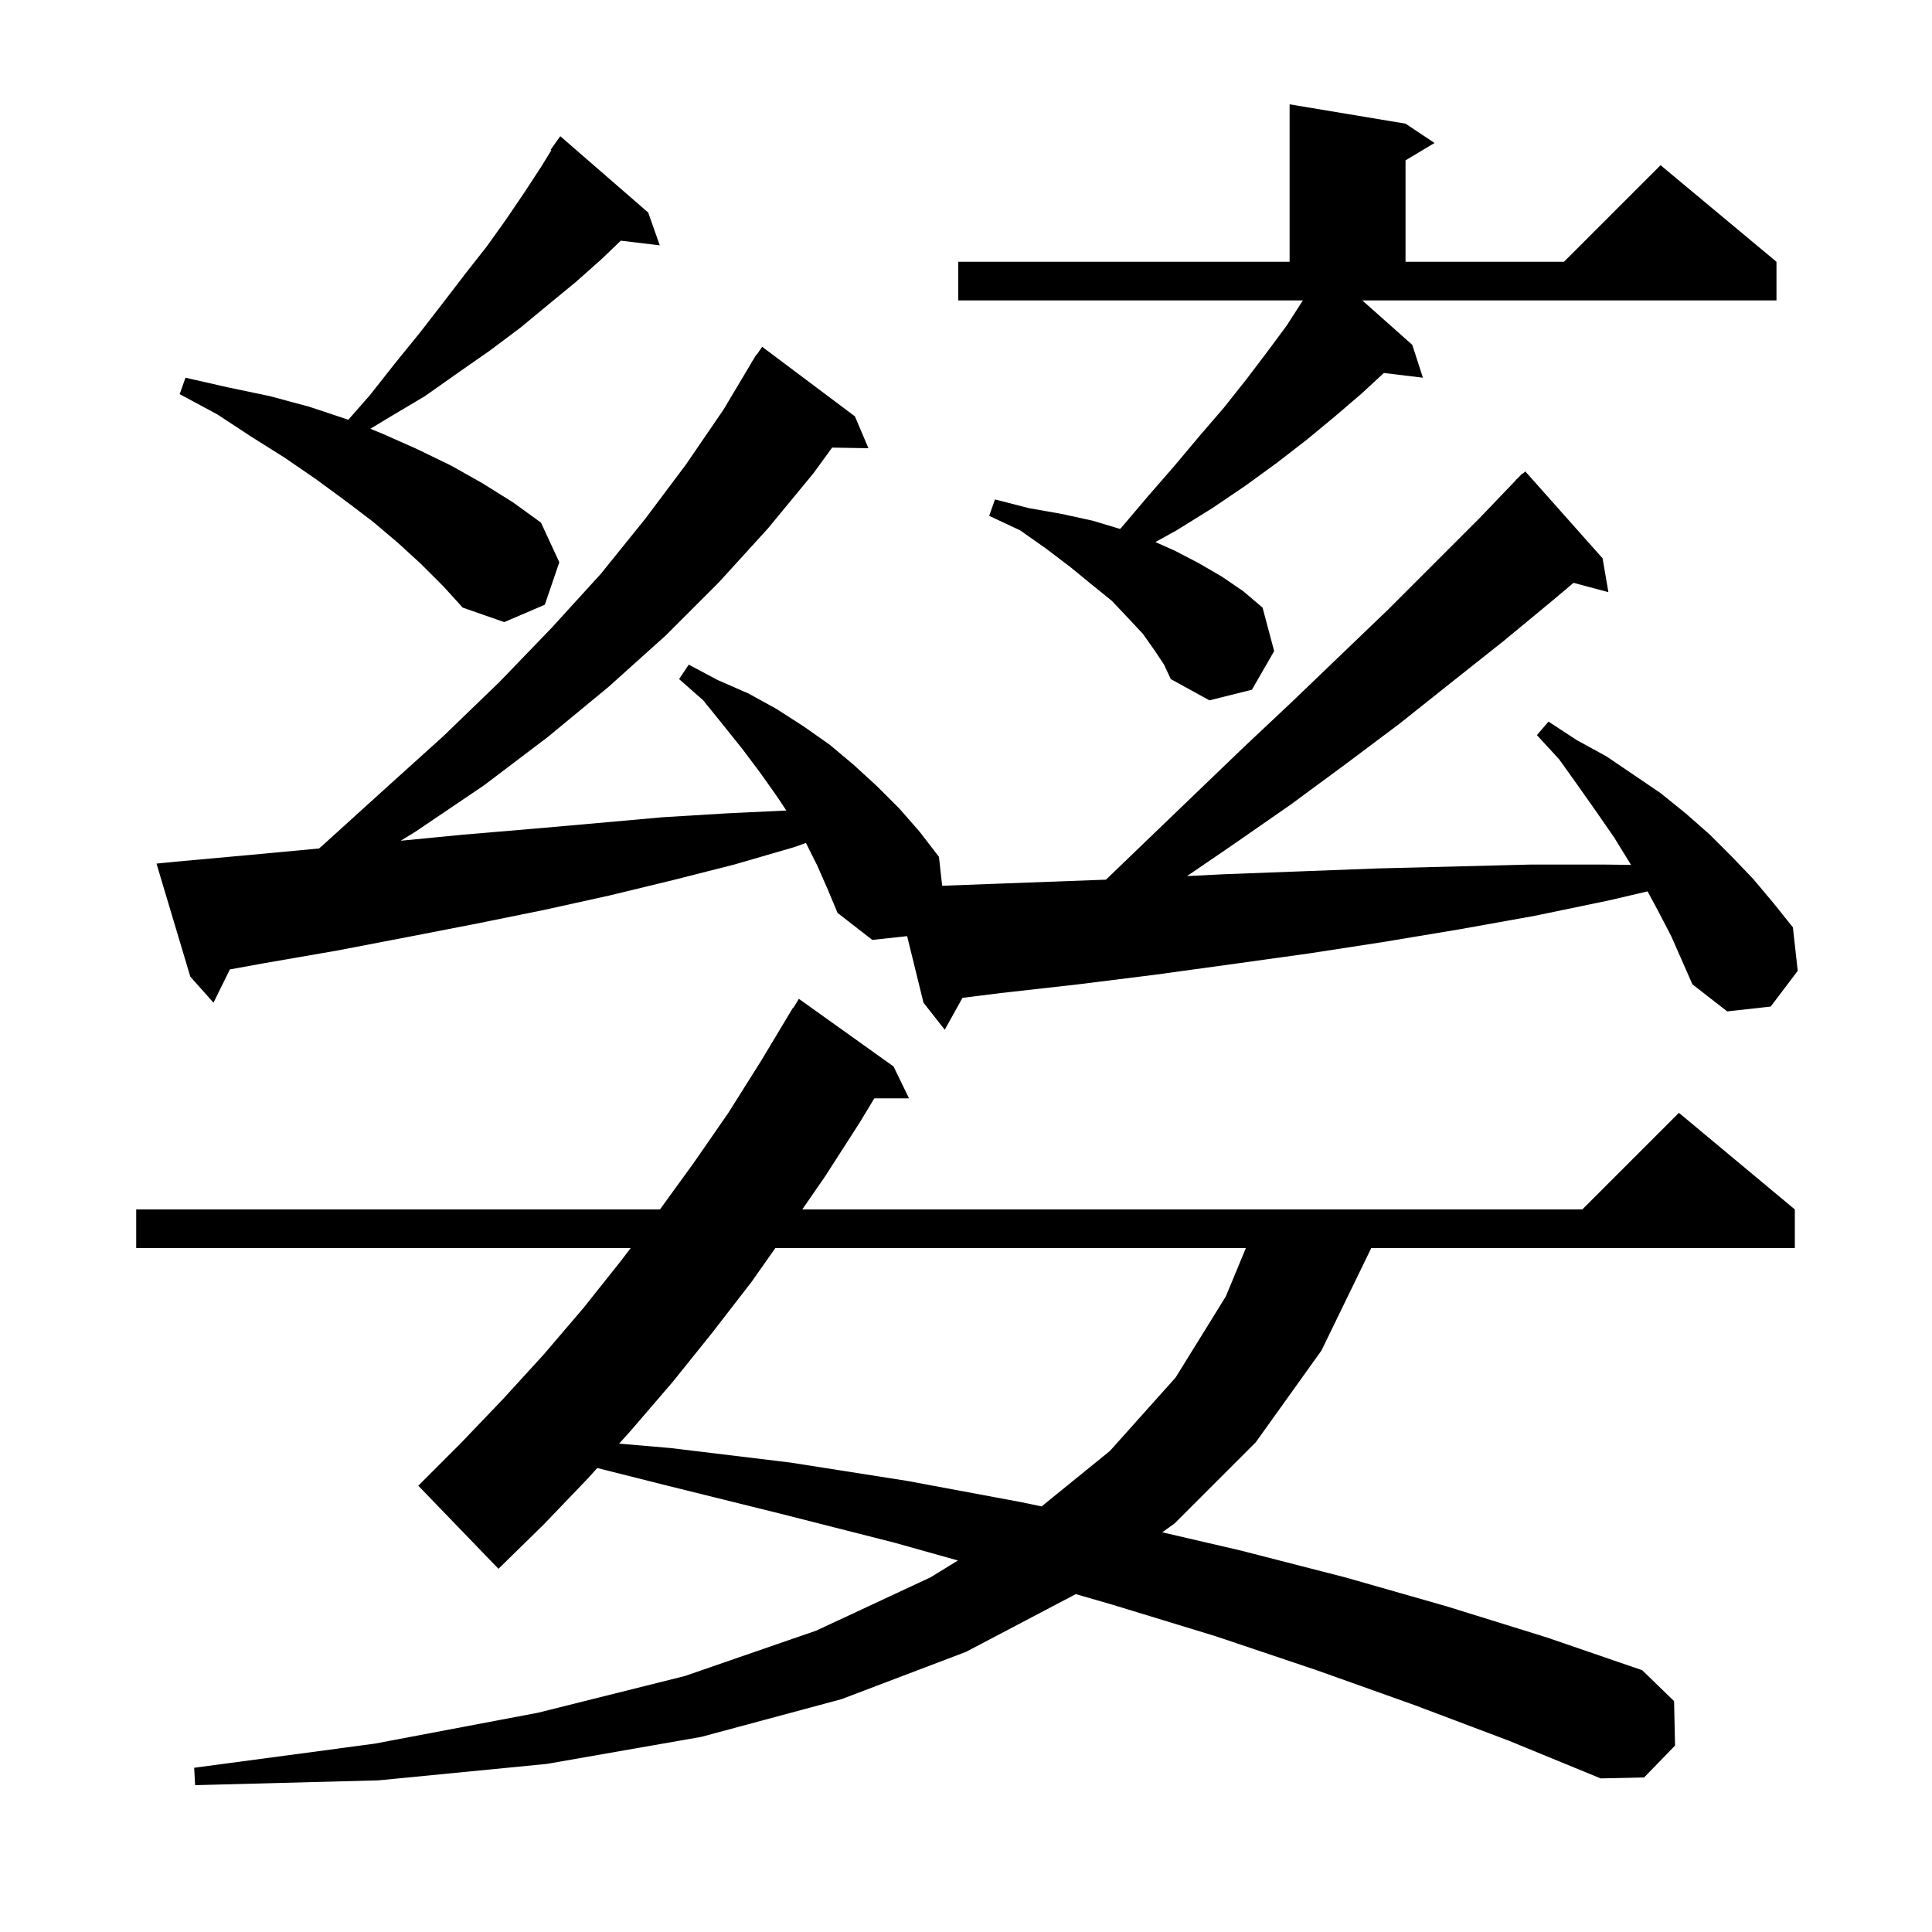 <svg xmlns="http://www.w3.org/2000/svg" xmlns:xlink="http://www.w3.org/1999/xlink" version="1.1" baseProfile="full" viewBox="0 0 200 200" width="200" height="200"><g fill="currentColor"><path d="M 146.4 176.5 L 136.3 172.9 L 125.9 169.4 L 115.1 166.1 L 111.365 165.023 L 100.0 171.0 L 87.1 175.9 L 72.6 179.8 L 56.6 182.6 L 39.2 184.3 L 20.2 184.8 L 20.1 183.0 L 38.8 180.5 L 55.7 177.3 L 70.9 173.5 L 84.5 168.8 L 96.3 163.3 L 99.163 161.542 L 92.6 159.7 L 80.8 156.7 L 68.7 153.7 L 61.827 151.968 L 60.9 153.0 L 56.3 157.8 L 51.6 162.4 L 43.3 153.8 L 47.7 149.4 L 52.1 144.8 L 56.3 140.2 L 60.4 135.4 L 64.3 130.5 L 65.288 129.2 L 14.1 129.2 L 14.1 125.2 L 68.318 125.2 L 71.8 120.4 L 75.4 115.2 L 78.8 109.8 L 82.1 104.3 L 82.137 104.322 L 82.7 103.4 L 92.5 110.4 L 94.1 113.7 L 90.509 113.7 L 89.0 116.2 L 85.4 121.8 L 83.051 125.2 L 163.8 125.2 L 173.8 115.2 L 185.8 125.2 L 185.8 129.2 L 141.951 129.2 L 136.8 139.8 L 130.0 149.3 L 121.6 157.7 L 120.317 158.624 L 128.4 160.5 L 139.3 163.3 L 149.8 166.3 L 160.1 169.5 L 170.0 172.9 L 173.3 176.1 L 173.4 180.7 L 170.2 184.0 L 165.7 184.1 L 156.2 180.2 Z M 80.263 129.2 L 77.8 132.7 L 73.7 138.0 L 69.6 143.1 L 65.3 148.1 L 64.093 149.444 L 69.4 149.9 L 81.8 151.4 L 93.9 153.3 L 105.7 155.5 L 107.825 155.943 L 114.9 150.2 L 121.7 142.6 L 126.9 134.2 L 128.971 129.2 Z M 171.7 94.4 L 170.556 92.275 L 166.6 93.2 L 158.9 94.8 L 151.1 96.2 L 143.3 97.5 L 135.5 98.7 L 127.6 99.8 L 119.6 100.9 L 111.6 101.9 L 103.6 102.8 L 99.636 103.296 L 97.8 106.6 L 95.6 103.8 L 93.906 96.908 L 90.3 97.3 L 86.7 94.5 L 85.7 92.1 L 84.6 89.6 L 83.431 87.262 L 82.2 87.7 L 76.0 89.5 L 69.7 91.1 L 63.1 92.7 L 56.3 94.2 L 49.4 95.6 L 42.2 97.0 L 34.9 98.4 L 27.4 99.7 L 23.796 100.355 L 22.1 103.8 L 19.7 101.1 L 16.2 89.4 L 18.2 89.2 L 25.9 88.5 L 33.024 87.835 L 33.3 87.6 L 39.7 81.8 L 45.9 76.2 L 51.7 70.6 L 57.1 65.0 L 62.2 59.4 L 66.8 53.7 L 71.0 48.1 L 74.9 42.4 L 77.817 37.509 L 77.8 37.5 L 77.972 37.249 L 78.3 36.7 L 78.335 36.722 L 78.9 35.9 L 88.5 43.1 L 89.9 46.4 L 86.142 46.335 L 84.2 49.0 L 79.5 54.7 L 74.4 60.3 L 68.9 65.8 L 63.0 71.1 L 56.7 76.3 L 50.1 81.3 L 43.0 86.1 L 41.477 87.034 L 48.0 86.4 L 55.1 85.8 L 61.9 85.2 L 68.6 84.6 L 75.2 84.2 L 81.403 83.905 L 80.4 82.4 L 78.7 80.0 L 76.9 77.6 L 74.9 75.1 L 72.8 72.5 L 70.3 70.3 L 71.3 68.8 L 74.3 70.4 L 77.5 71.8 L 80.4 73.4 L 83.2 75.2 L 85.9 77.1 L 88.4 79.2 L 90.8 81.4 L 93.1 83.7 L 95.2 86.1 L 97.2 88.7 L 97.533 91.694 L 102.7 91.5 L 110.8 91.2 L 114.491 91.062 L 118.4 87.3 L 123.6 82.3 L 128.7 77.4 L 133.8 72.6 L 138.8 67.8 L 143.7 63.1 L 153.1 53.7 L 156.916 49.714 L 156.9 49.7 L 157.115 49.506 L 157.6 49.0 L 157.636 49.038 L 157.9 48.8 L 165.9 57.8 L 166.5 61.3 L 162.894 60.334 L 160.8 62.1 L 155.6 66.4 L 150.3 70.6 L 144.9 74.9 L 139.3 79.1 L 133.6 83.3 L 127.7 87.4 L 122.88 90.693 L 126.7 90.5 L 134.7 90.2 L 142.6 89.9 L 158.4 89.5 L 166.2 89.5 L 168.849 89.534 L 168.7 89.3 L 167.1 86.7 L 165.3 84.1 L 163.4 81.4 L 161.4 78.6 L 159.1 76.1 L 160.3 74.7 L 163.2 76.6 L 166.3 78.3 L 171.9 82.1 L 174.5 84.2 L 177.0 86.4 L 179.3 88.7 L 181.5 91.0 L 183.6 93.5 L 185.6 96.0 L 186.1 100.5 L 183.3 104.2 L 178.8 104.7 L 175.2 101.9 L 173.0 96.9 Z M 119.5 67.3 L 118.3 65.6 L 116.8 64.0 L 115.1 62.2 L 113.0 60.5 L 110.8 58.7 L 108.3 56.8 L 105.6 54.9 L 102.4 53.4 L 103.0 51.7 L 106.5 52.6 L 109.9 53.2 L 113.1 53.9 L 115.95 54.755 L 116.1 54.6 L 118.9 51.3 L 121.6 48.2 L 124.2 45.1 L 126.7 42.2 L 129.0 39.3 L 131.2 36.4 L 133.2 33.7 L 134.871 31.1 L 99.2 31.1 L 99.2 27.1 L 133.5 27.1 L 133.5 10.8 L 145.5 12.8 L 148.5 14.8 L 145.5 16.6 L 145.5 27.1 L 161.9 27.1 L 171.9 17.1 L 183.9 27.1 L 183.9 31.1 L 141.025 31.1 L 146.2 35.7 L 147.3 39.1 L 143.255 38.612 L 141.0 40.7 L 138.2 43.1 L 135.3 45.5 L 132.2 47.9 L 128.9 50.3 L 125.5 52.6 L 121.8 54.9 L 119.605 56.113 L 121.6 57.0 L 124.1 58.3 L 126.5 59.7 L 128.7 61.2 L 130.7 62.9 L 131.9 67.4 L 129.6 71.4 L 125.2 72.5 L 121.2 70.3 L 120.5 68.8 Z M 43.6 58.4 L 41.2 56.2 L 38.6 54.0 L 35.7 51.8 L 32.7 49.6 L 29.5 47.4 L 26.0 45.2 L 22.5 42.9 L 18.6 40.8 L 19.2 39.1 L 23.6 40.1 L 27.9 41.0 L 32.0 42.1 L 35.9 43.4 L 36.05 43.461 L 38.3 40.9 L 40.9 37.6 L 43.5 34.4 L 45.9 31.3 L 48.2 28.3 L 50.4 25.5 L 52.4 22.7 L 54.3 19.9 L 56.0 17.3 L 57.077 15.55 L 57.0 15.5 L 58.0 14.1 L 67.1 22.0 L 68.3 25.4 L 64.266 24.913 L 62.3 26.8 L 59.6 29.2 L 56.8 31.5 L 53.9 33.9 L 50.7 36.3 L 47.4 38.6 L 44.0 41.0 L 40.3 43.2 L 38.337 44.388 L 39.6 44.9 L 43.2 46.5 L 46.7 48.2 L 49.9 50.0 L 53.1 52.0 L 56.0 54.1 L 57.9 58.2 L 56.4 62.6 L 52.2 64.4 L 47.9 62.9 L 45.9 60.7 Z "/></g></svg>